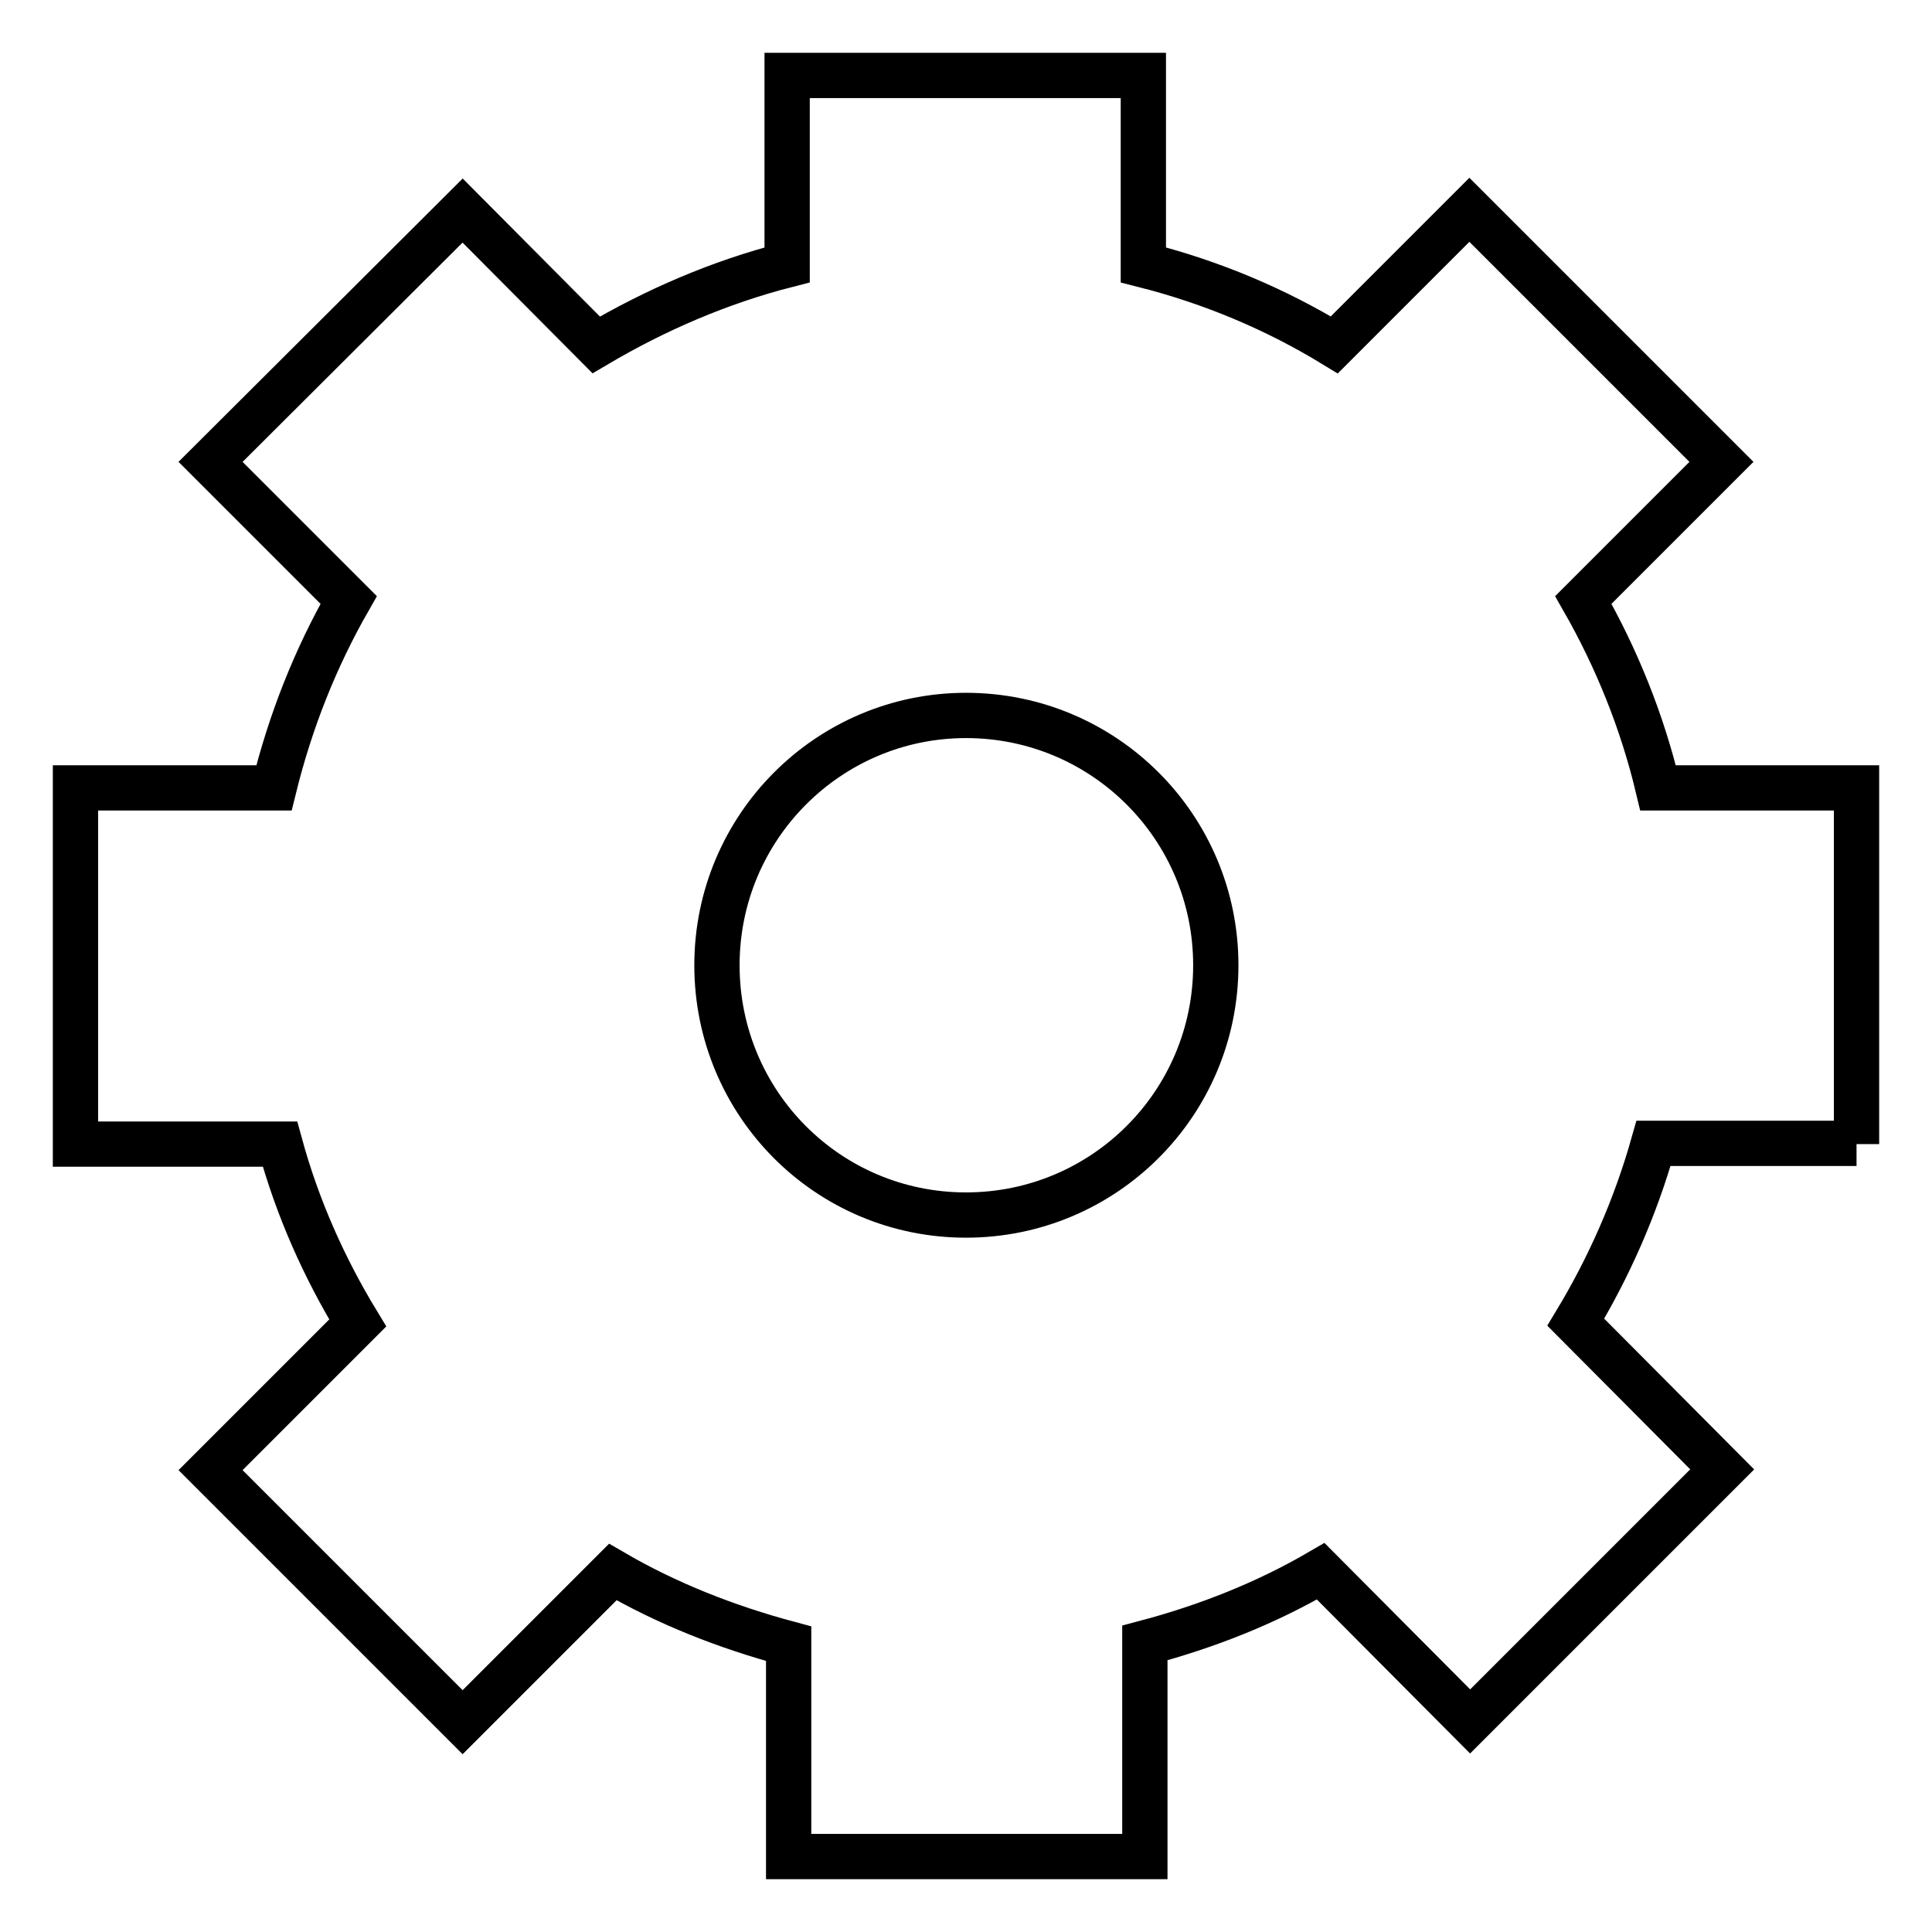 <?xml version="1.0" encoding="utf-8"?>
<!-- Svg Vector Icons : http://www.onlinewebfonts.com/icon -->
<!DOCTYPE svg PUBLIC "-//W3C//DTD SVG 1.1//EN" "http://www.w3.org/Graphics/SVG/1.1/DTD/svg11.dtd">
<svg version="1.1" xmlns="http://www.w3.org/2000/svg" xmlns:xlink="http://www.w3.org/1999/xlink" x="0px" y="0px" viewBox="0 0 256 256" enable-background="new 0 0 256 256" xml:space="preserve">
<g> <path stroke-width="6" fill-opacity="0" stroke="#000000"  d="M246,151.6v-47.2h-26.3c-2.1-8.8-5.5-17.2-9.9-24.9l18.3-18.3l-33.4-33.4l-17.9,17.9 c-7.7-4.7-16.2-8.3-25.3-10.6V10h-47.2v25.1c-9,2.3-17.5,6-25.3,10.6L61.3,27.9L27.9,61.2l18.3,18.3c-4.4,7.7-7.7,16-9.9,24.9H10 v47.2h27.1c2.3,8.4,5.8,16.3,10.3,23.7l-19.5,19.5l33.4,33.4l19.9-19.9c7.2,4.2,15.1,7.3,23.3,9.5V246h47.2v-28.3 c8.3-2.2,16.1-5.3,23.3-9.5l19.8,19.9l33.4-33.4l-19.4-19.5c4.4-7.3,7.9-15.2,10.3-23.7H246z M128,161c-18.3,0-33-14.8-33-33.1 c0-18.3,14.8-33.1,33-33.1c18.3,0,33.1,14.8,33.1,33.1C161.1,146.2,146.3,161,128,161z"/></g>
</svg>